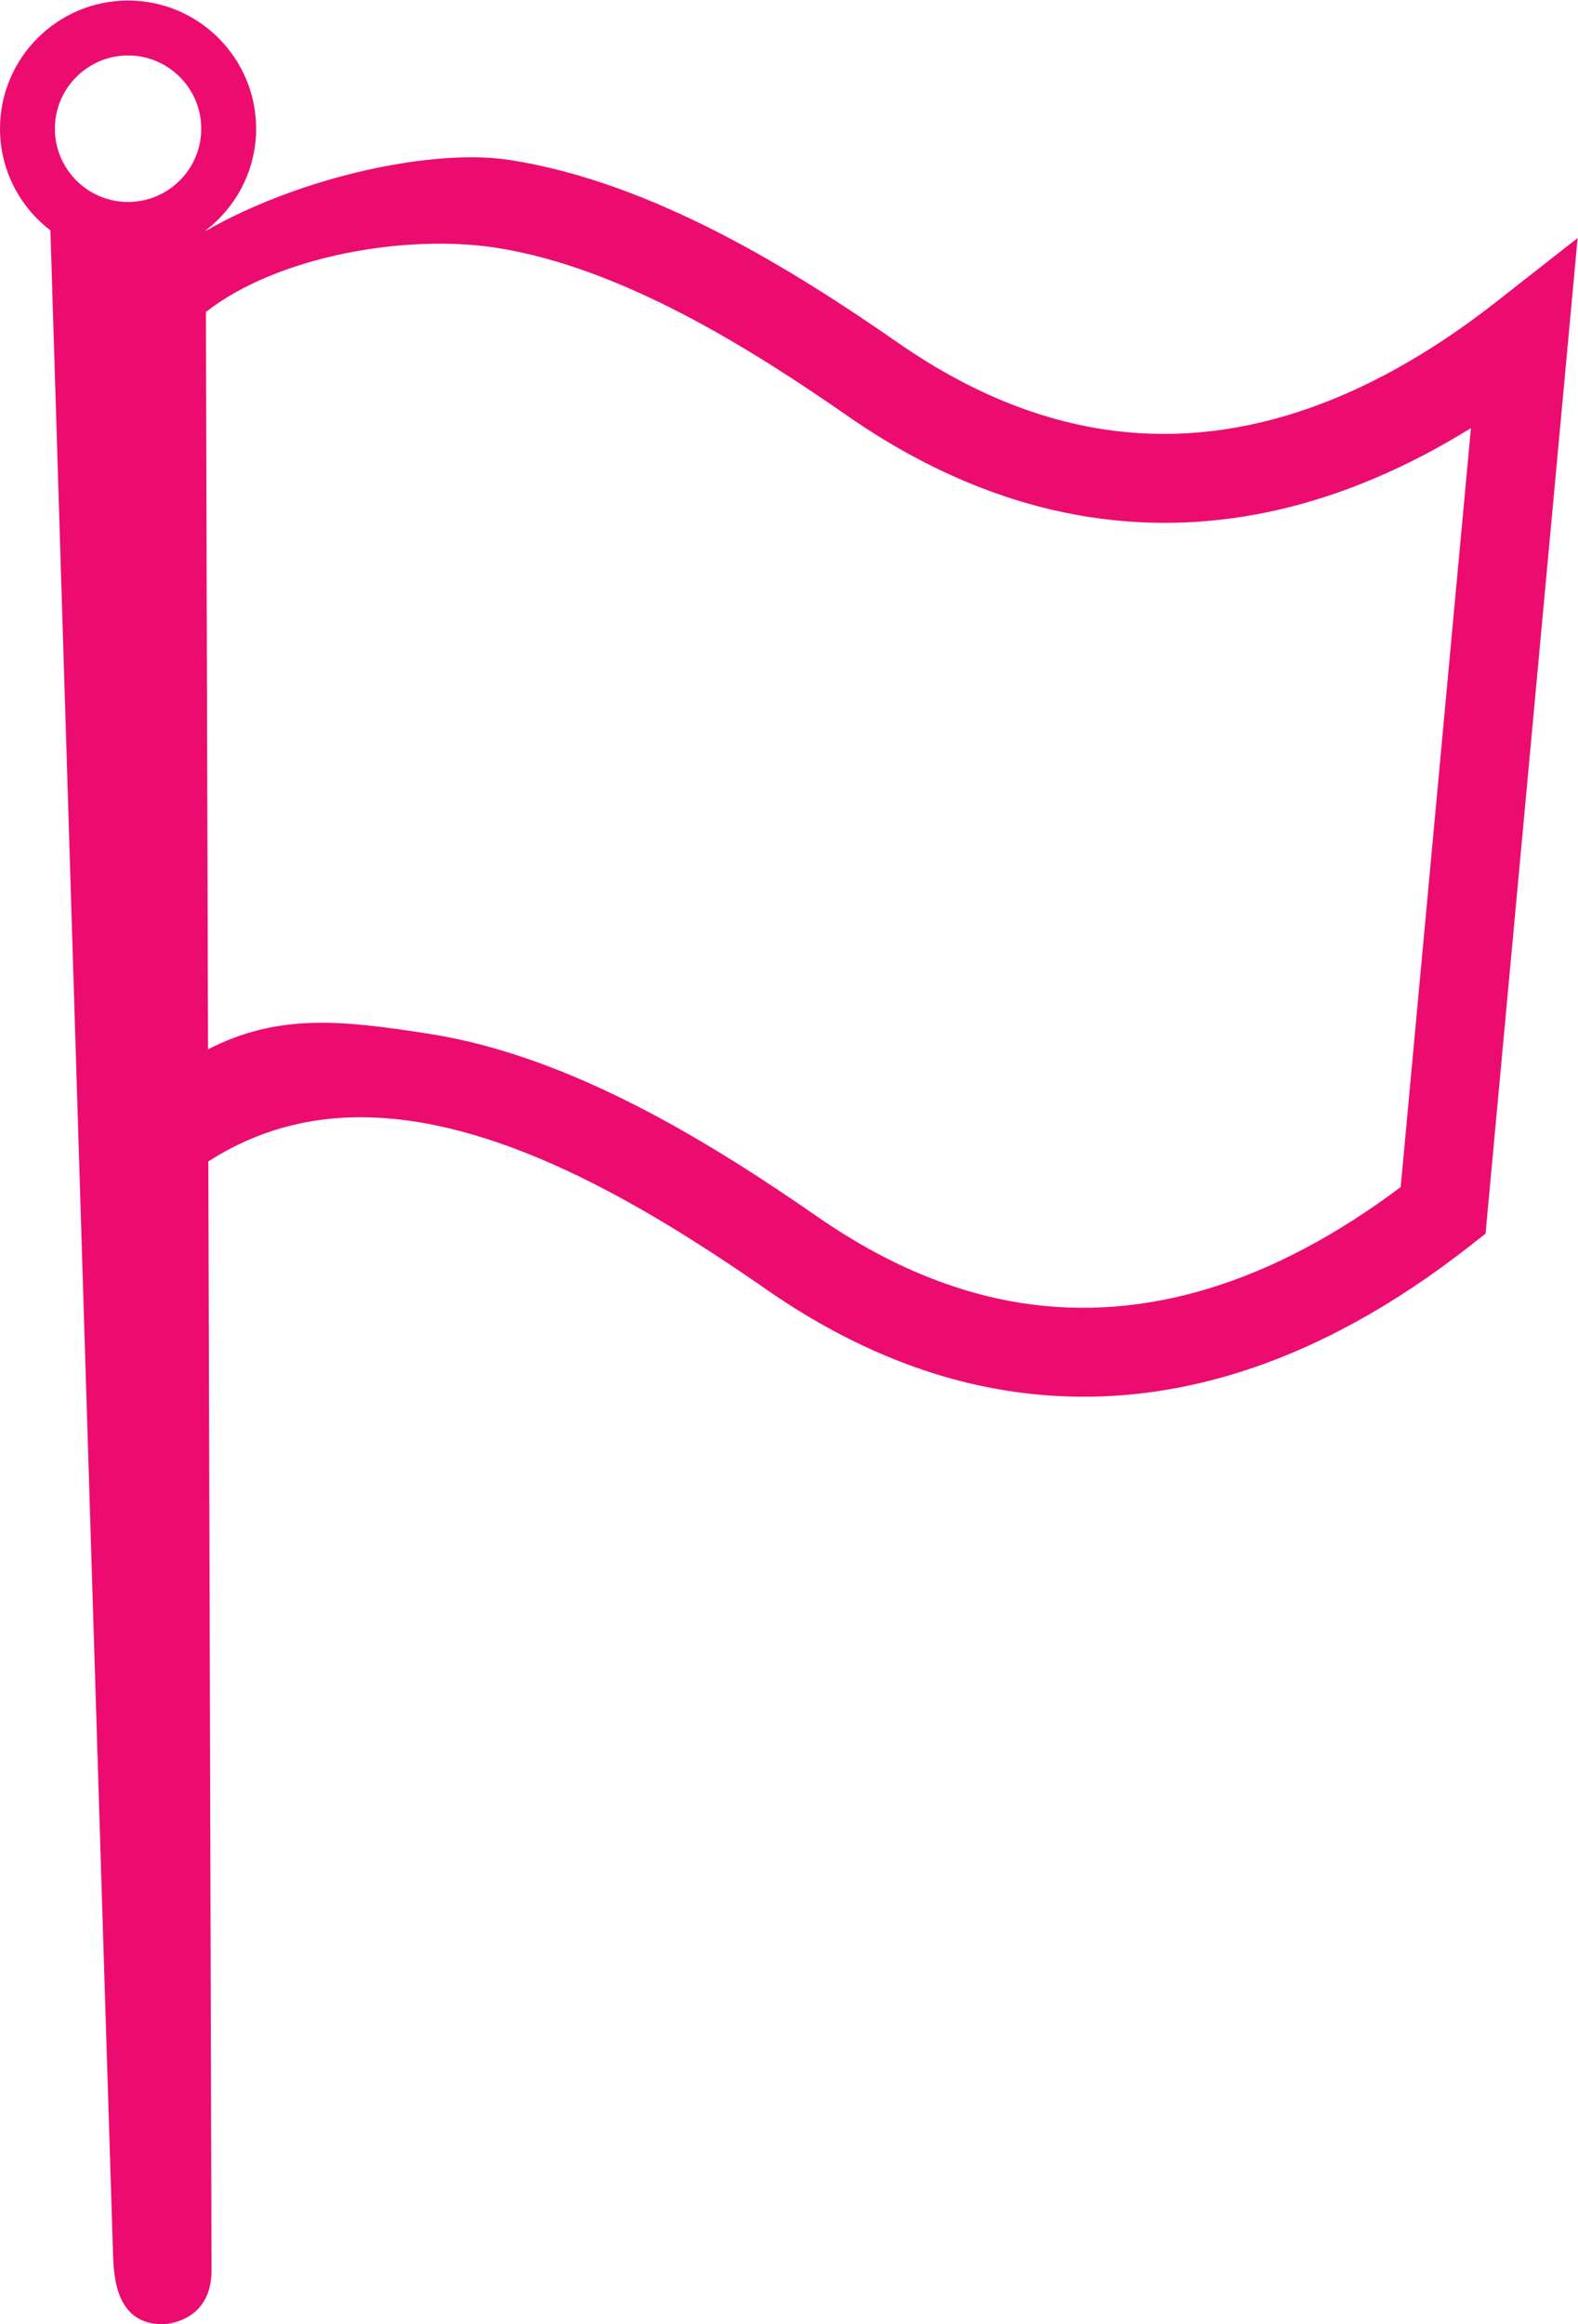 <?xml version="1.0" encoding="UTF-8" standalone="no"?>
<svg
   xmlns:dc="http://purl.org/dc/elements/1.1/"
   xmlns:cc="http://creativecommons.org/ns#"
   xmlns:rdf="http://www.w3.org/1999/02/22-rdf-syntax-ns#"
   xmlns:svg="http://www.w3.org/2000/svg"
   xmlns="http://www.w3.org/2000/svg"
   xmlns:sodipodi="http://sodipodi.sourceforge.net/DTD/sodipodi-0.dtd"
   xmlns:inkscape="http://www.inkscape.org/namespaces/inkscape"
   version="1.1"
   id="svg2"
   xml:space="preserve"
   width="167.747"
   height="246.88"
   viewBox="0 0 167.747 246.88"
   sodipodi:docname="FAQZiel.eps"><defs
     id="defs6" /><sodipodi:namedview
     pagecolor="#ffffff"
     bordercolor="#666666"
     borderopacity="1"
     objecttolerance="10"
     gridtolerance="10"
     guidetolerance="10"
     inkscape:pageopacity="0"
     inkscape:pageshadow="2"
     inkscape:window-width="640"
     inkscape:window-height="480"
     id="namedview4" /><g
     id="g10"
     inkscape:groupmode="layer"
     inkscape:label="ink_ext_XXXXXX"
     transform="matrix(1.333,0,0,-1.333,0,246.88)"><g
       id="g12"
       transform="scale(0.1)"><path
         d="m 1117.01,906.141 c -102.23,-76.602 -203.901,-107.75 -302.346,-92.403 -54.488,8.481 -109.101,31.551 -162.23,68.395 -84.661,58.703 -196.411,128.407 -310.102,146.117 -69.965,10.9 -120.293,16.4 -176.437,-12.34 l -1.692,587.56 c 56.527,44.28 158.813,62.48 231.66,51.12 99.5,-15.5 202.274,-79.92 280.617,-134.36 62.032,-42.98 126.528,-69.9 191.704,-80.08 101.168,-15.78 203.356,7.97 304.856,70.79 z M 102.125,1807.87 c 32.184,0 58.367,-26.19 58.367,-58.37 0,-32.18 -26.183,-58.37 -58.367,-58.37 -32.184,0 -58.363,26.19 -58.363,58.37 0,32.18 26.18,58.37 58.363,58.37 z M 1193.44,1611.71 c -106.3,-83.35 -212.077,-117.58 -314.362,-101.61 -54.496,8.48 -109.105,31.46 -162.23,68.33 -84.571,58.77 -196.364,128.38 -310.098,146.12 -61.078,9.53 -166.293,-12.85 -242.734,-56.5 v 0.4 c 24.402,18.68 40.238,48.01 40.238,81.05 0,56.32 -45.816,102.13 -102.129,102.13 C 45.809,1851.63 0,1805.82 0,1749.5 0,1716.48 15.82,1687.16 40.199,1668.48 43.359,1566.16 89.727,63.621 90.227,53.211 90.988,37.238 92.766,0 129.613,0 c 0.305,0 0.614,0 0.926,0 0.379,0.012 38.156,1.121 38.156,42.93 l -2.543,883.644 c 48.297,30.996 102.774,41.403 165.239,31.688 99.504,-15.539 202.261,-79.961 280.636,-134.282 62.051,-43.039 126.528,-70.062 191.688,-80.191 122.449,-19.098 246.675,19.891 368.985,115.824 l 11.99,9.407 73.43,793.38 -64.68,-50.69"
         style="fill:#ec0c70;fill-opacity:1;fill-rule:nonzero;stroke:none"
         id="path14" /></g></g></svg>
